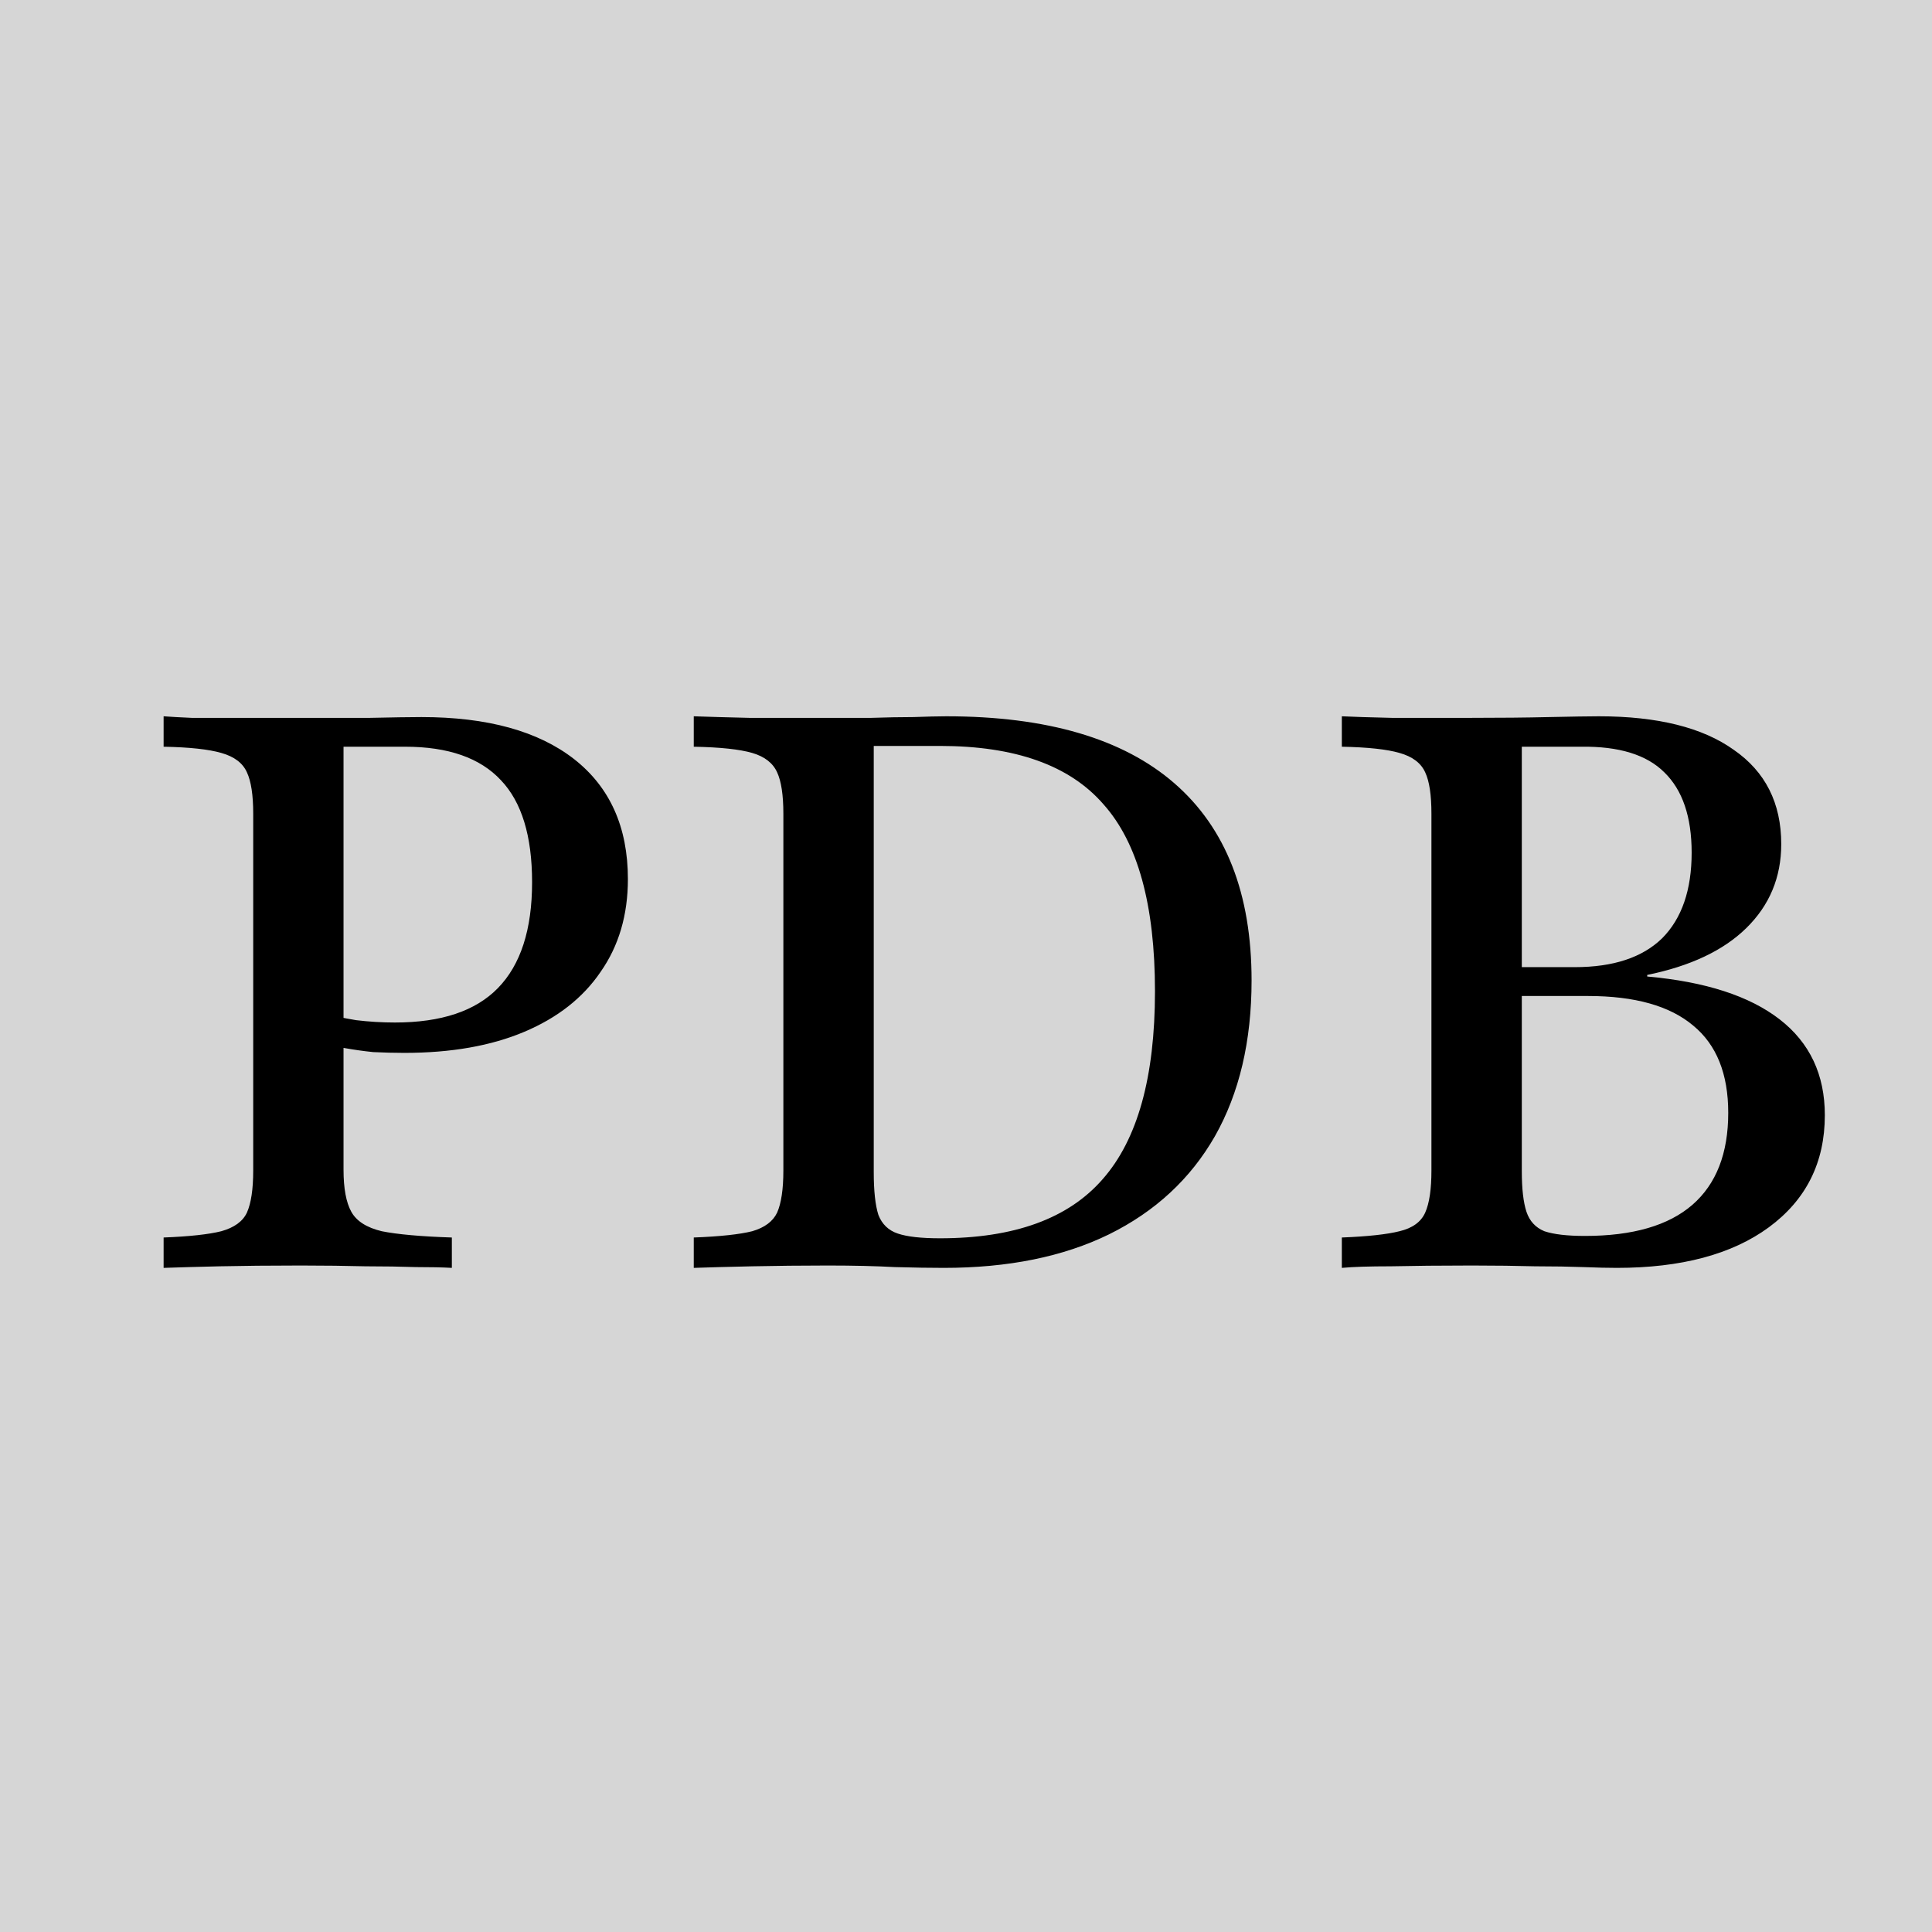 <svg xmlns="http://www.w3.org/2000/svg" fill="none" viewBox="0 0 32 32" height="32" width="32">
<rect fill="#D6D6D6" height="32" width="32"></rect>
<path fill="black" d="M2.71 21V20.497C3.14 20.48 3.458 20.445 3.665 20.393C3.88 20.333 4.022 20.23 4.09 20.084C4.159 19.929 4.194 19.697 4.194 19.387V13.477C4.194 13.168 4.159 12.94 4.09 12.793C4.022 12.639 3.88 12.531 3.665 12.471C3.458 12.411 3.14 12.376 2.71 12.368V11.864C2.83 11.873 2.985 11.882 3.174 11.89C3.363 11.89 3.591 11.89 3.858 11.89C4.133 11.89 4.447 11.89 4.8 11.89C5.316 11.89 5.759 11.89 6.129 11.89C6.508 11.882 6.791 11.877 6.981 11.877C8.073 11.877 8.916 12.11 9.51 12.574C10.103 13.039 10.4 13.701 10.4 14.561C10.4 15.155 10.249 15.667 9.948 16.097C9.656 16.527 9.234 16.858 8.684 17.09C8.133 17.323 7.471 17.439 6.697 17.439C6.525 17.439 6.353 17.434 6.181 17.426C6.017 17.409 5.862 17.387 5.716 17.361C5.57 17.335 5.441 17.305 5.329 17.271V16.781C5.501 16.824 5.69 16.862 5.897 16.897C6.112 16.923 6.327 16.936 6.542 16.936C7.308 16.936 7.875 16.746 8.245 16.368C8.624 15.981 8.813 15.396 8.813 14.613C8.813 13.847 8.641 13.284 8.297 12.923C7.953 12.553 7.424 12.368 6.71 12.368H5.69V19.374C5.69 19.684 5.733 19.916 5.819 20.071C5.905 20.226 6.073 20.333 6.323 20.393C6.581 20.445 6.968 20.48 7.484 20.497V21C7.329 20.991 7.131 20.987 6.89 20.987C6.649 20.979 6.37 20.974 6.052 20.974C5.733 20.966 5.376 20.961 4.981 20.961C4.465 20.961 4.017 20.966 3.639 20.974C3.269 20.983 2.959 20.991 2.71 21ZM11.491 21V20.497C11.93 20.48 12.252 20.445 12.459 20.393C12.665 20.333 12.803 20.23 12.872 20.084C12.94 19.929 12.975 19.697 12.975 19.387V13.477C12.975 13.168 12.94 12.94 12.872 12.793C12.803 12.639 12.665 12.531 12.459 12.471C12.252 12.411 11.93 12.376 11.491 12.368V11.864C11.749 11.873 12.054 11.882 12.407 11.89C12.76 11.89 13.194 11.89 13.71 11.89C13.951 11.89 14.192 11.89 14.433 11.89C14.682 11.882 14.915 11.877 15.13 11.877C15.353 11.869 15.534 11.864 15.672 11.864C17.34 11.864 18.601 12.234 19.452 12.974C20.304 13.714 20.73 14.802 20.73 16.239C20.73 17.245 20.527 18.105 20.123 18.819C19.719 19.525 19.134 20.067 18.368 20.445C17.611 20.815 16.7 21 15.633 21C15.409 21 15.138 20.996 14.82 20.987C14.51 20.97 14.14 20.961 13.71 20.961C13.272 20.961 12.854 20.966 12.459 20.974C12.063 20.983 11.74 20.991 11.491 21ZM15.568 20.51C16.799 20.51 17.697 20.183 18.265 19.529C18.841 18.875 19.13 17.839 19.13 16.419C19.13 14.991 18.846 13.959 18.278 13.323C17.719 12.677 16.816 12.355 15.568 12.355H14.472V19.413C14.472 19.723 14.497 19.959 14.549 20.123C14.609 20.277 14.717 20.381 14.872 20.432C15.026 20.484 15.259 20.51 15.568 20.51ZM22.225 21V20.497C22.655 20.48 22.974 20.445 23.18 20.393C23.395 20.342 23.537 20.239 23.606 20.084C23.675 19.929 23.709 19.697 23.709 19.387V13.477C23.709 13.168 23.675 12.94 23.606 12.793C23.537 12.639 23.395 12.531 23.18 12.471C22.974 12.411 22.655 12.376 22.225 12.368V11.864C22.415 11.873 22.69 11.882 23.051 11.89C23.412 11.89 23.851 11.89 24.367 11.89C24.849 11.89 25.279 11.886 25.658 11.877C26.036 11.869 26.311 11.864 26.483 11.864C27.455 11.864 28.2 12.05 28.716 12.419C29.24 12.781 29.503 13.301 29.503 13.981C29.503 14.531 29.309 14.996 28.922 15.374C28.544 15.744 27.997 16.002 27.283 16.148V16.174C28.247 16.26 28.978 16.497 29.477 16.884C29.976 17.271 30.225 17.8 30.225 18.471C30.225 19.254 29.916 19.873 29.296 20.329C28.686 20.776 27.847 21 26.78 21C26.634 21 26.449 20.996 26.225 20.987C26.002 20.979 25.735 20.974 25.425 20.974C25.124 20.966 24.776 20.961 24.38 20.961C23.855 20.961 23.408 20.966 23.038 20.974C22.677 20.974 22.406 20.983 22.225 21ZM26.251 20.471C27.043 20.471 27.636 20.299 28.032 19.955C28.427 19.611 28.625 19.103 28.625 18.432C28.625 17.787 28.432 17.305 28.045 16.987C27.658 16.66 27.077 16.497 26.303 16.497H24.87V16.019H26.083C26.72 16.019 27.202 15.86 27.529 15.542C27.855 15.215 28.019 14.742 28.019 14.123C28.019 13.529 27.868 13.086 27.567 12.793C27.275 12.501 26.814 12.359 26.187 12.368H25.206V19.4C25.206 19.692 25.232 19.916 25.283 20.071C25.335 20.226 25.434 20.333 25.58 20.393C25.735 20.445 25.959 20.471 26.251 20.471Z"></path>
</svg>
